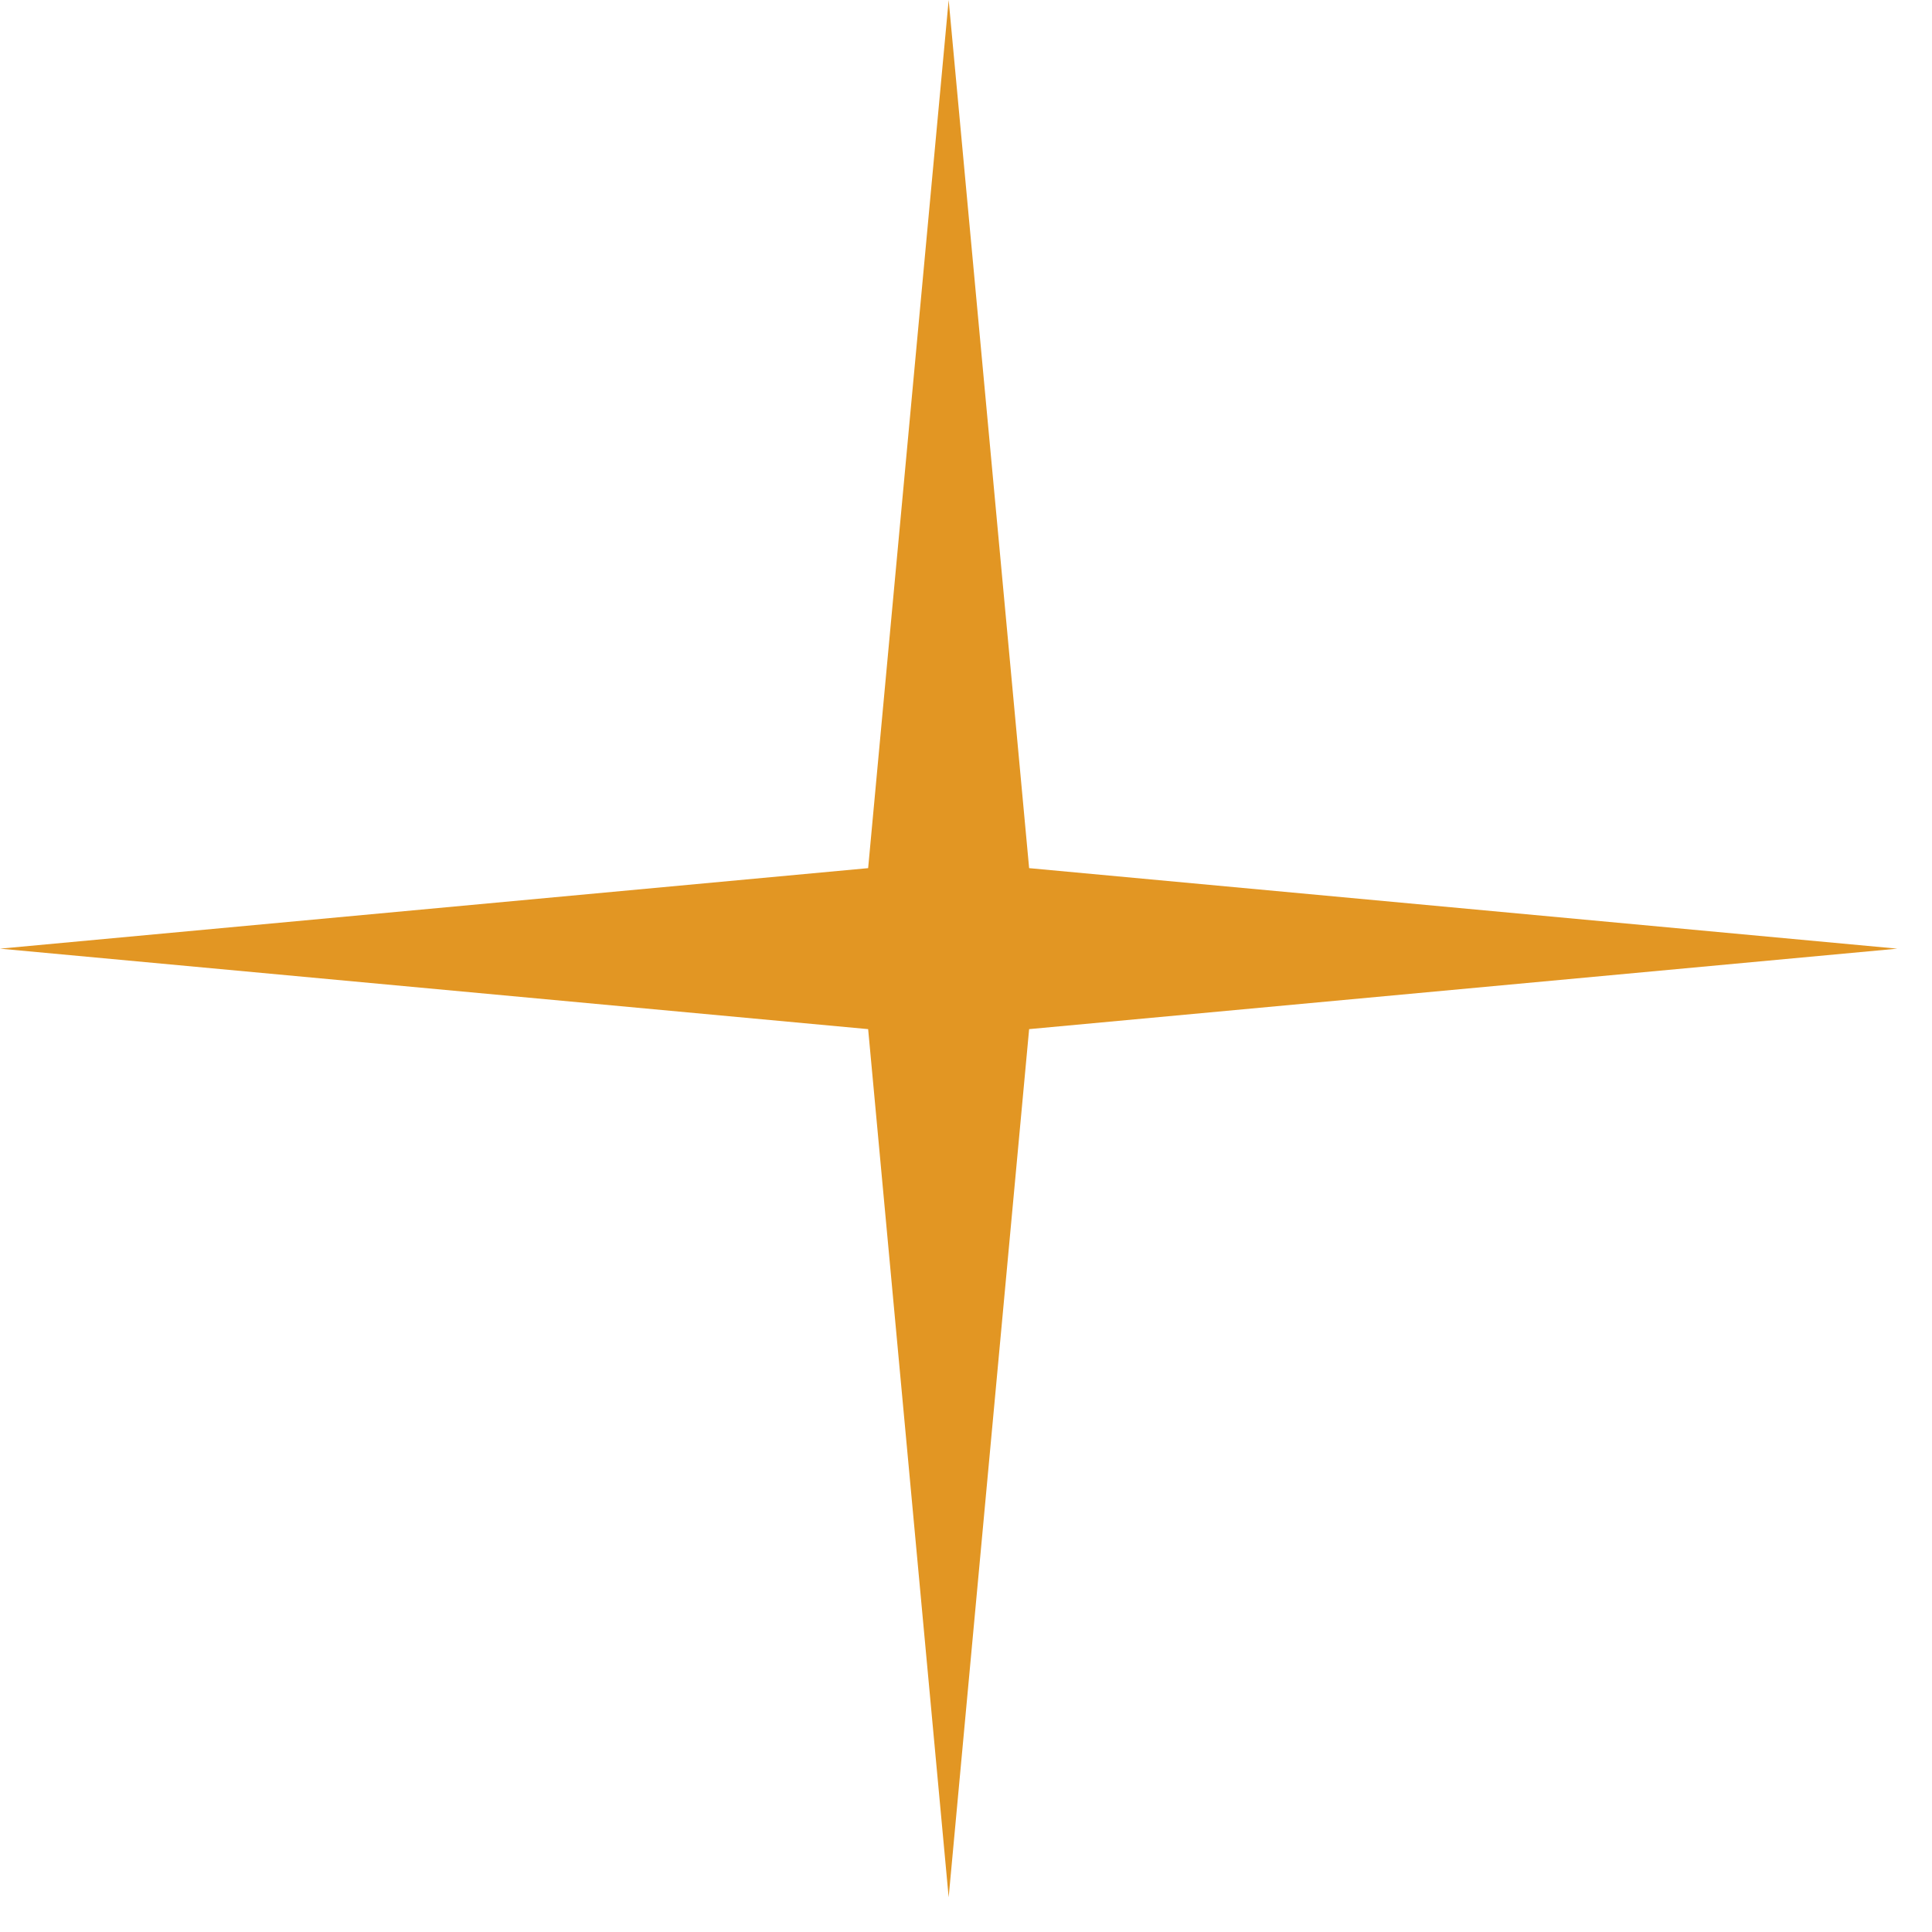 <?xml version="1.0" encoding="UTF-8"?> <svg xmlns="http://www.w3.org/2000/svg" width="40" height="40" viewBox="0 0 40 40" fill="none"><path d="M19.641 0L21.307 17.974L39.282 19.641L21.307 21.307L19.641 39.282L17.974 21.307L0 19.641L17.974 17.974L19.641 0Z" fill="#E29623"></path></svg> 